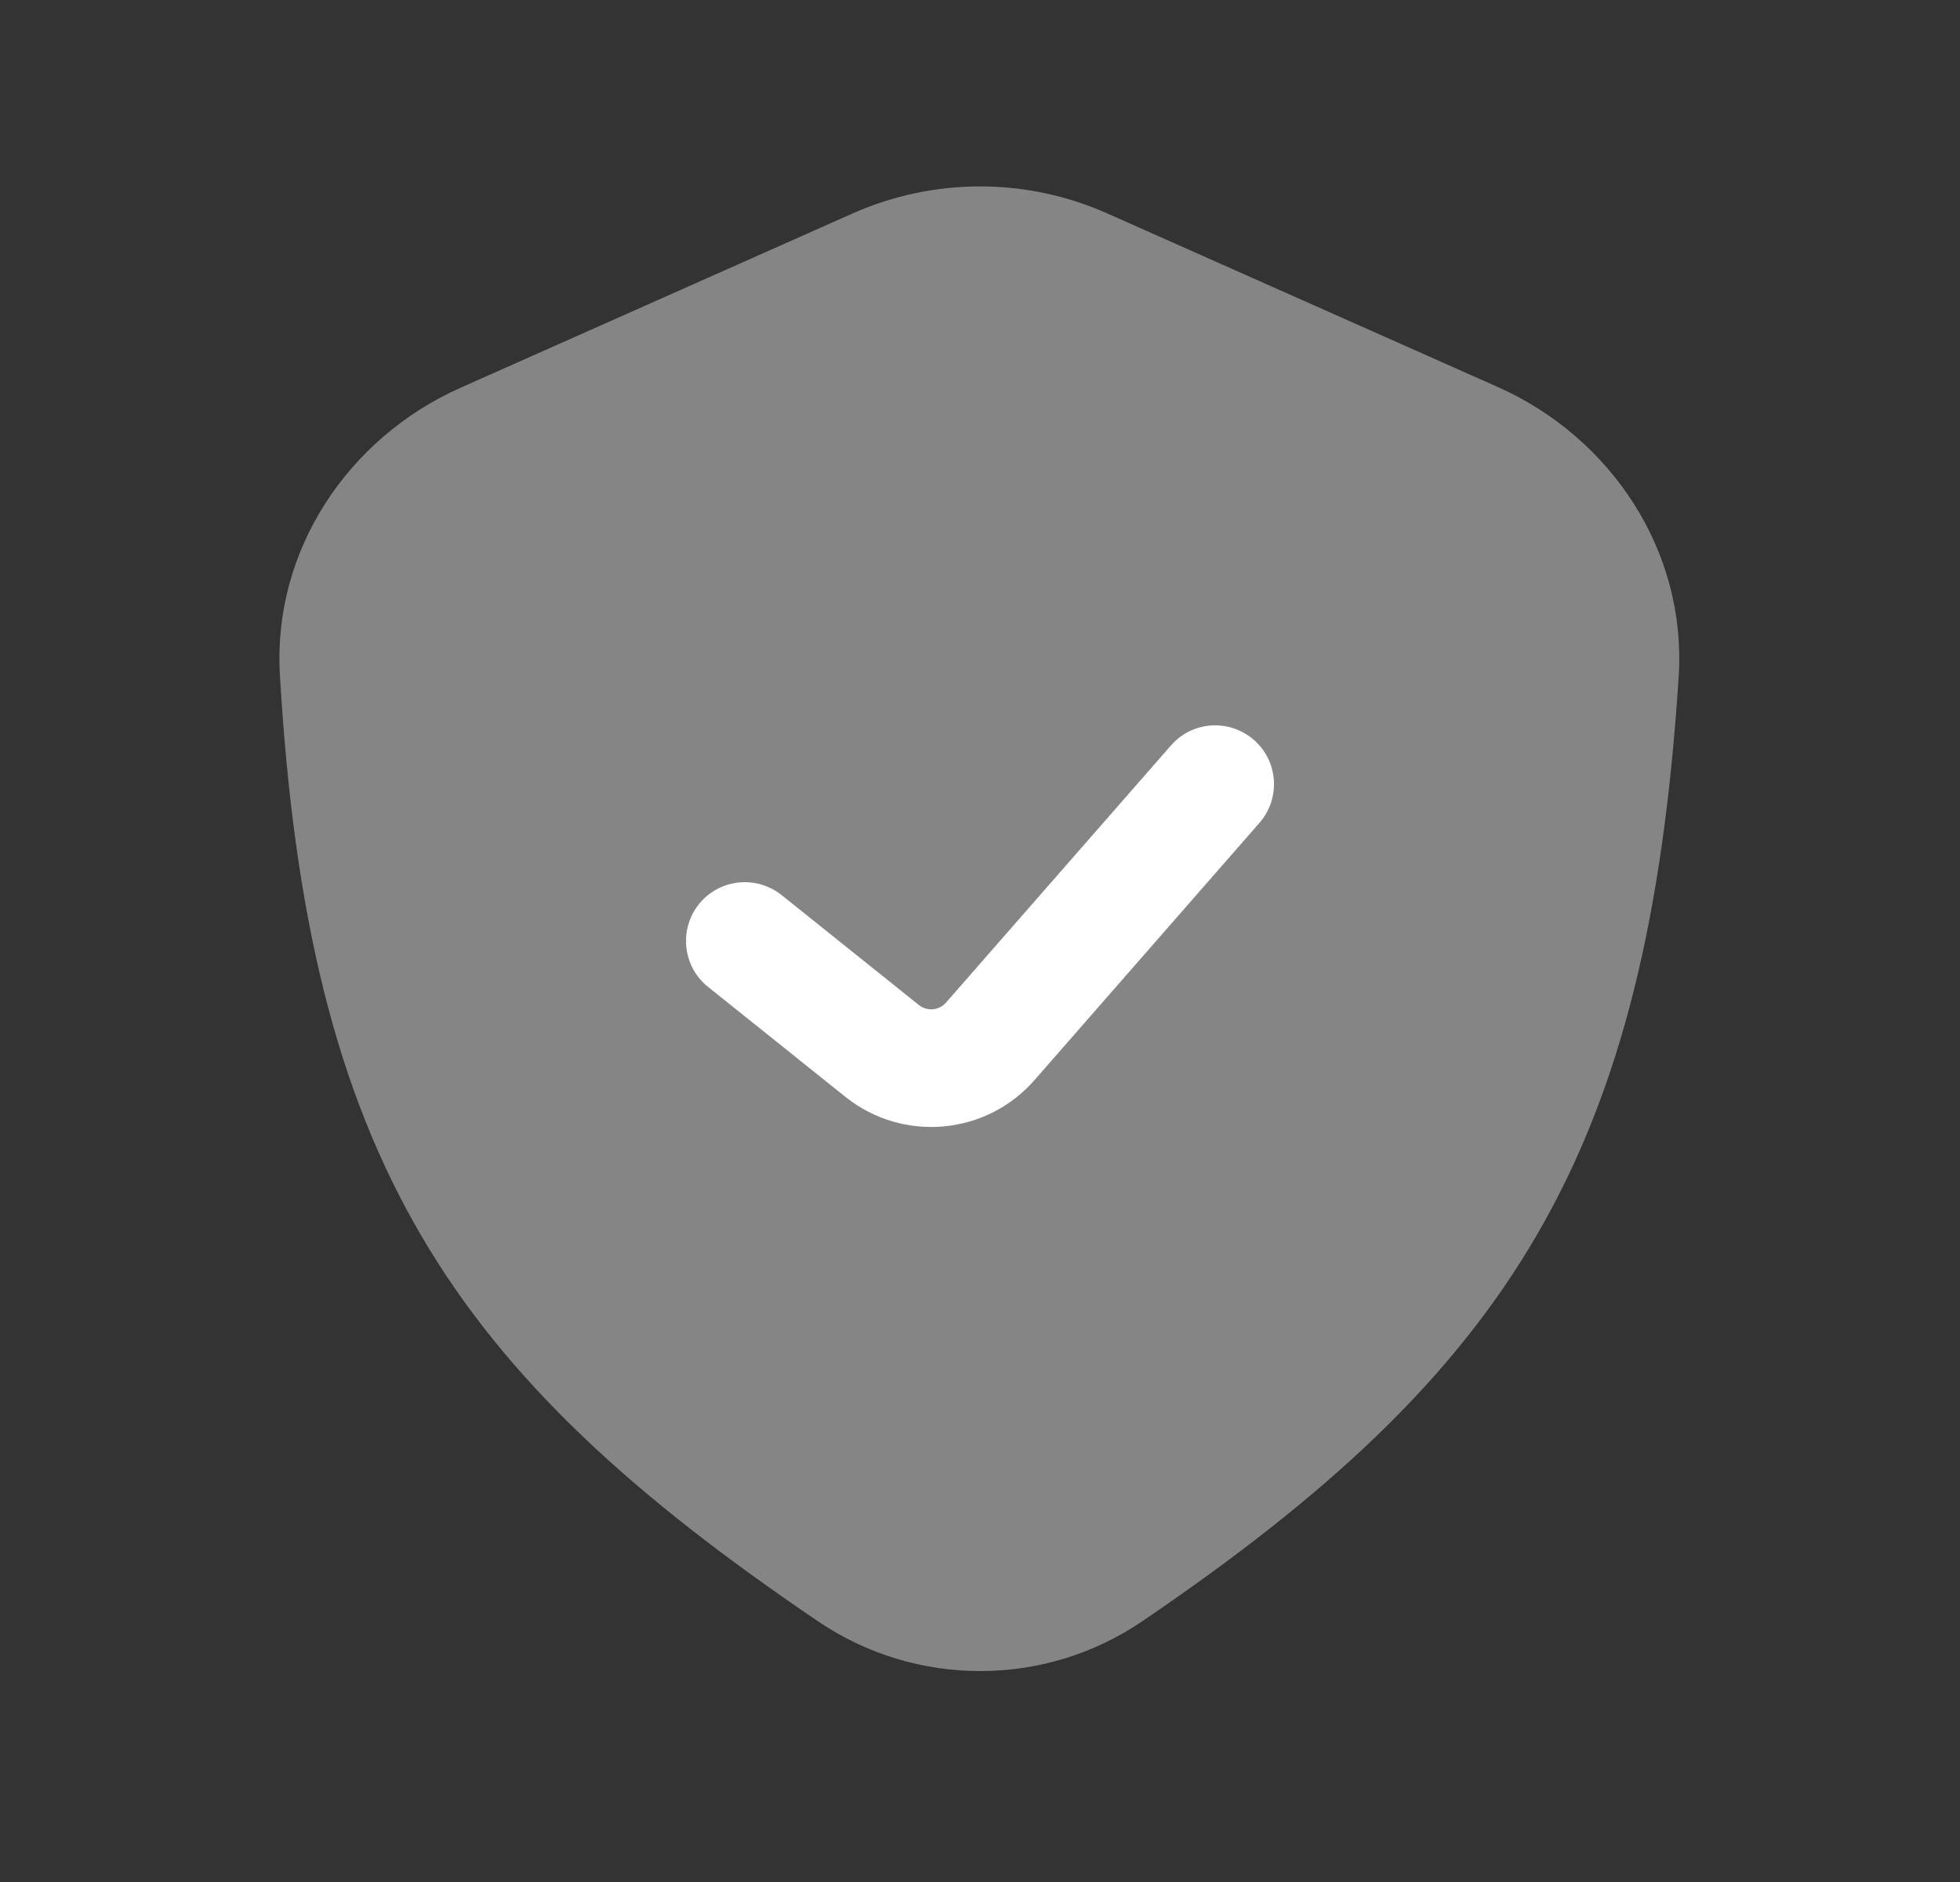 <svg width="25" height="24" viewBox="0 0 25 24" fill="none" xmlns="http://www.w3.org/2000/svg">
<rect x="0" y="0" width="25" height="24" fill="#333333" stroke="none"/>
<path opacity="0.4" d="M10.875 2.722L5.878 4.943C4.432 5.586 3.478 7.025 3.57 8.604C3.93 14.778 5.738 17.496 10.436 20.677C11.68 21.52 13.321 21.522 14.565 20.678C19.277 17.48 21.02 14.723 21.412 8.625C21.514 7.036 20.558 5.581 19.102 4.934L14.124 2.722C13.09 2.262 11.91 2.262 10.875 2.722Z" fill="white"/>
<path fill-rule="evenodd" clip-rule="evenodd" d="M15.994 9.436C16.306 9.708 16.337 10.182 16.064 10.494L13.195 13.774C12.578 14.479 11.516 14.573 10.784 13.988L9.032 12.586C8.708 12.327 8.656 11.855 8.914 11.531C9.173 11.208 9.645 11.156 9.969 11.414L11.721 12.817C11.826 12.9 11.978 12.887 12.066 12.786L14.936 9.506C15.208 9.194 15.682 9.163 15.994 9.436Z" fill="white"/>
</svg>
